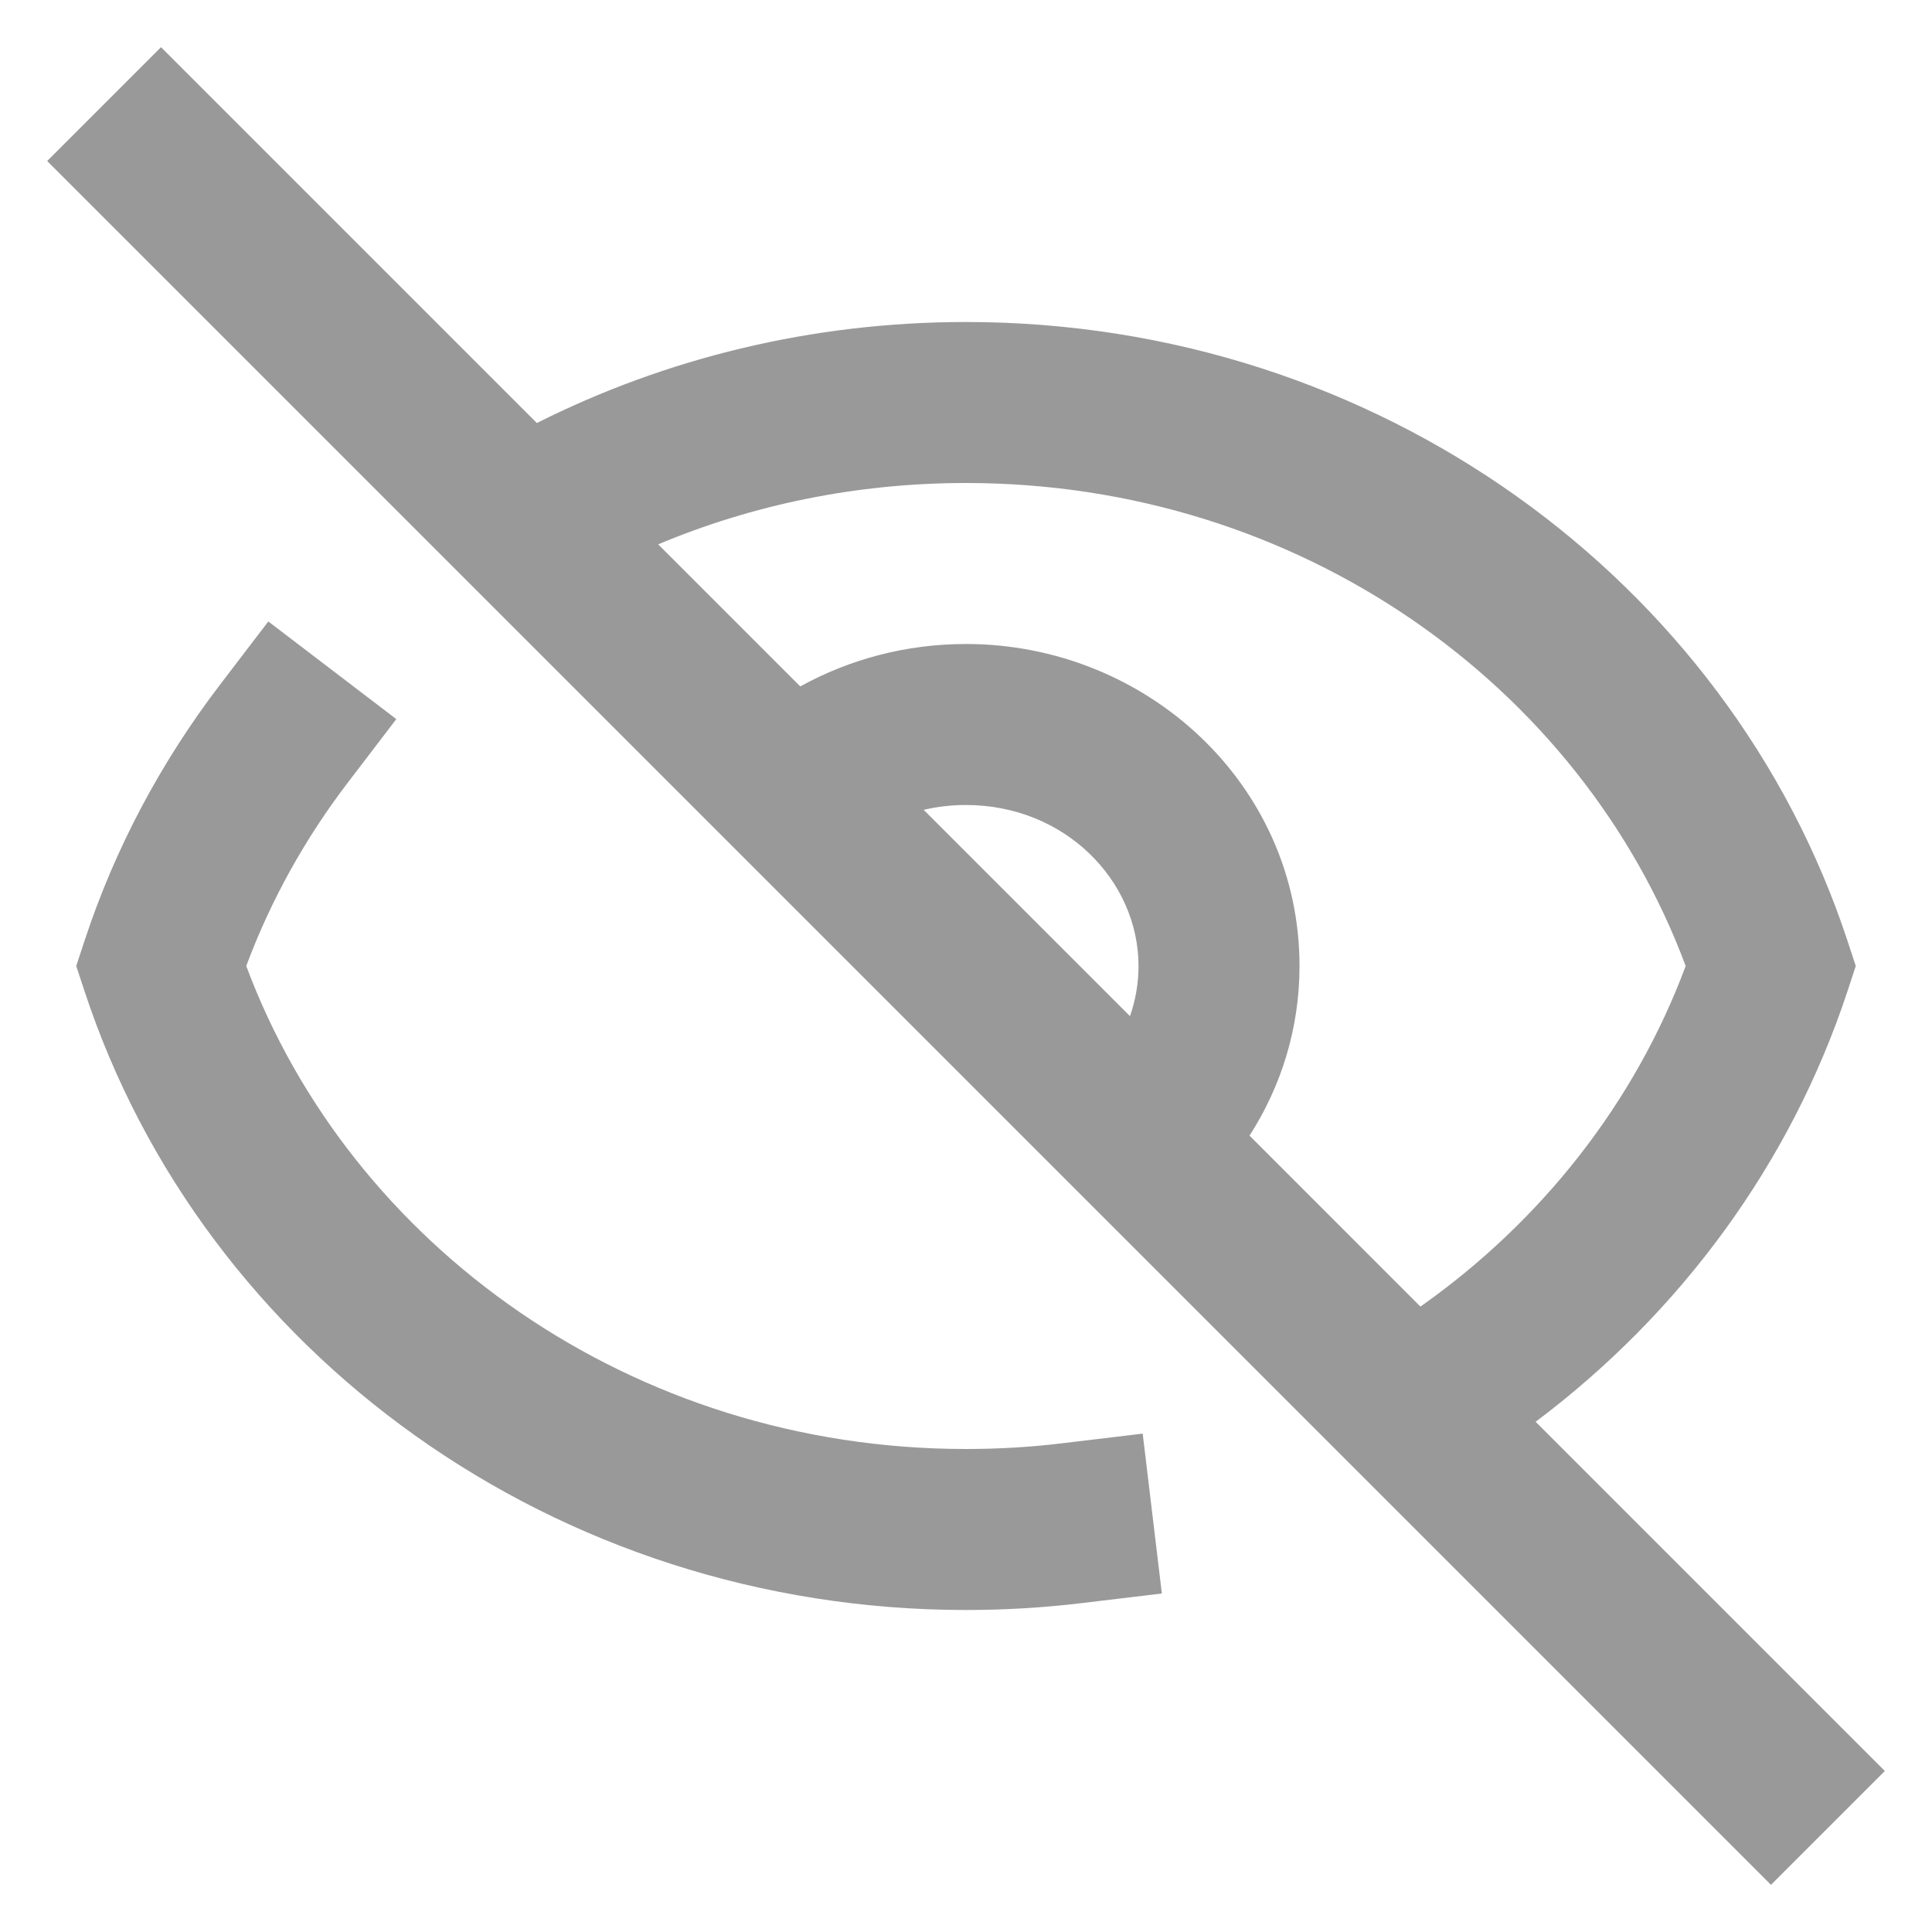 <svg width="24" height="24" viewBox="0 0 24 24" fill="none" xmlns="http://www.w3.org/2000/svg">
<g clip-path="url(#clip0_1835_1073)">
<path fill-rule="evenodd" clip-rule="evenodd" d="M2 0.586L6.669 5.255C8.264 4.453 10.079 4 12 4C17.111 4 21.475 7.208 22.95 11.687L23.053 12L22.95 12.313C22.243 14.459 20.872 16.314 19.076 17.662L23.414 22L22 23.414L0.586 2L2 0.586ZM17.645 16.231C19.151 15.169 20.308 13.698 20.94 12C19.646 8.525 16.15 6 12 6C10.637 6 9.344 6.272 8.176 6.762L9.941 8.527C10.55 8.191 11.253 8 11.999 8C14.243 8 16.143 9.747 16.143 12C16.143 12.777 15.914 13.498 15.522 14.107L17.645 16.231ZM14.037 12.623C14.106 12.426 14.143 12.216 14.143 12C14.143 10.939 13.228 10 11.999 10C11.817 10 11.642 10.021 11.474 10.06L14.037 12.623Z" fill="#999999"/>
<path d="M4.923 8.933L4.316 9.728C3.789 10.419 3.363 11.183 3.059 12C4.354 15.474 7.85 18 12 18C12.408 18 12.809 17.976 13.202 17.928L14.195 17.809L14.433 19.795L13.44 19.914C12.968 19.971 12.487 20 12 20C6.889 20 2.524 16.792 1.05 12.312L0.947 12L1.05 11.687C1.429 10.534 2.001 9.466 2.726 8.515L3.333 7.72L4.923 8.933Z" fill="#999999"/>
</g>
<defs>
<clipPath id="clip0_1835_1073">
<rect width="24" height="24" fill="white"/>
</clipPath>
</defs>
</svg>

